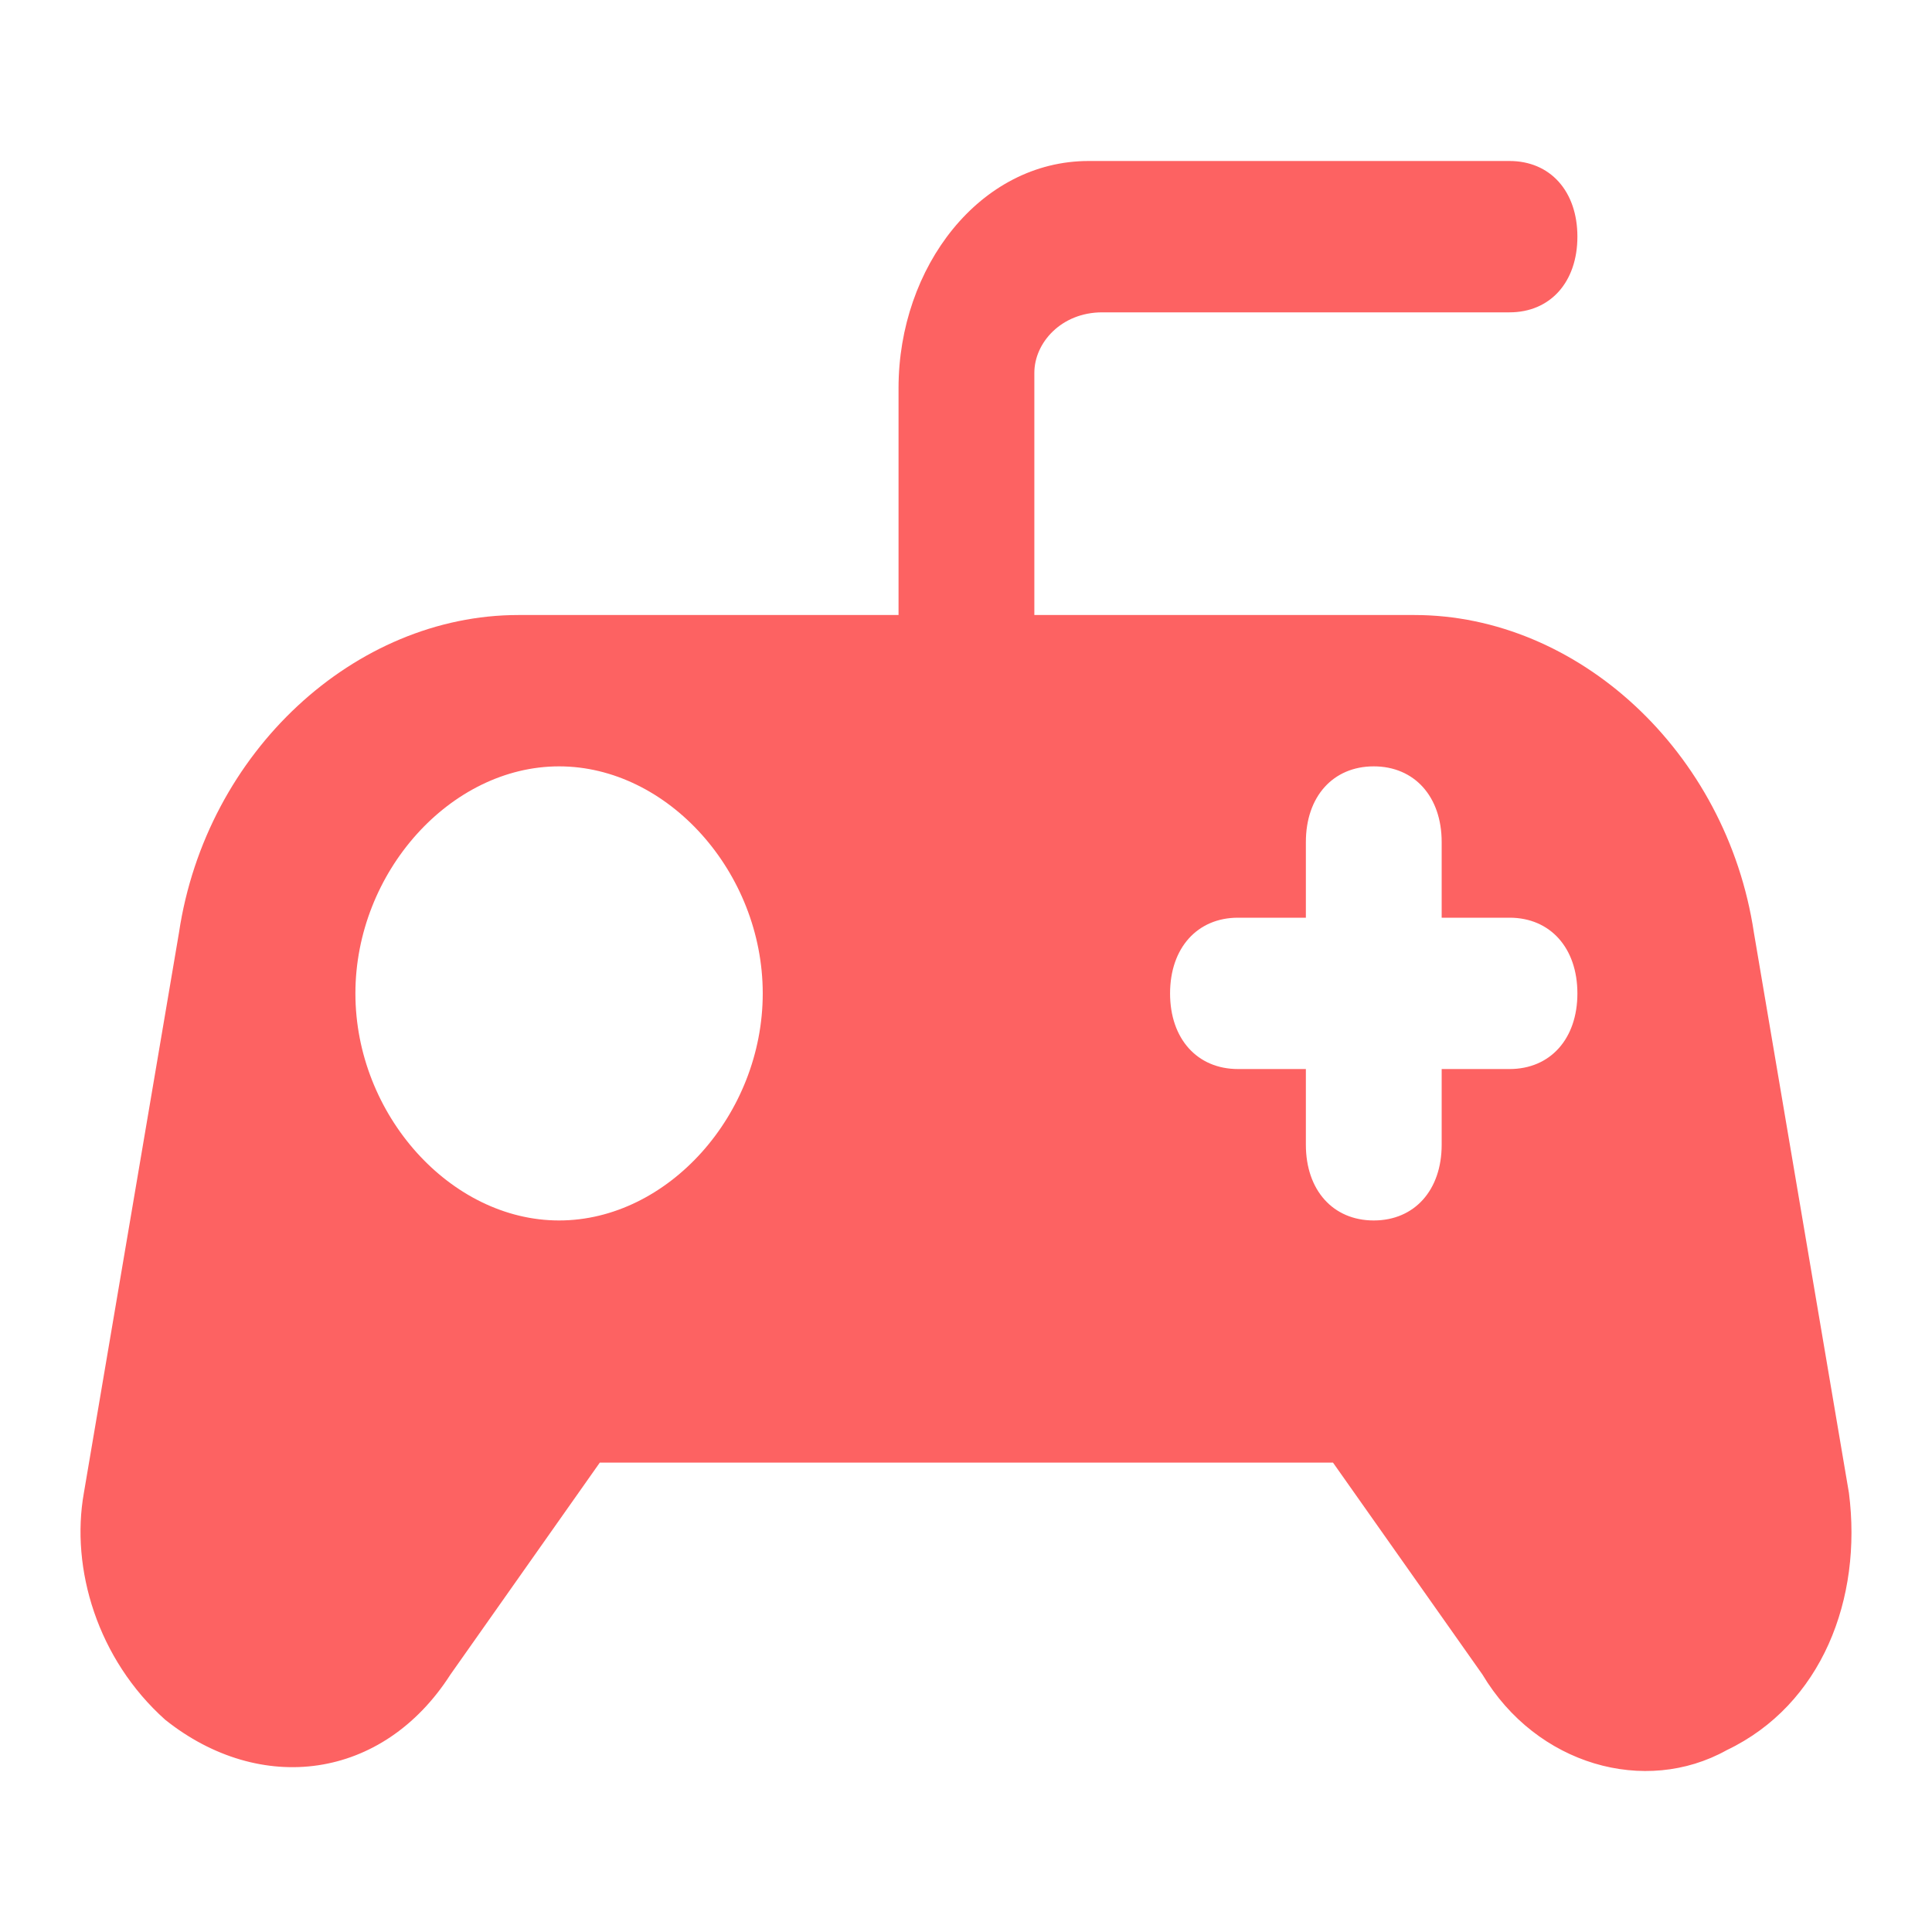 <svg width="24" height="24" viewBox="0 0 24 24" fill="none" xmlns="http://www.w3.org/2000/svg">
<path d="M21.45 21.741C20.438 22.305 19.089 21.929 18.415 20.801L16.559 18.169H7.451L5.596 20.801C4.753 22.117 3.235 22.305 2.054 21.365C1.211 20.613 0.874 19.485 1.042 18.545L2.223 11.588C2.56 9.332 4.415 7.64 6.439 7.64H11.162V4.82C11.162 3.316 12.174 2 13.523 2H18.752C19.258 2 19.595 2.376 19.595 2.94C19.595 3.504 19.258 3.88 18.752 3.88H13.692C13.186 3.88 12.849 4.256 12.849 4.632V7.64H17.571C19.595 7.64 21.45 9.332 21.788 11.588L22.968 18.545C23.137 19.861 22.631 21.177 21.45 21.741ZM9.475 12.341C9.475 10.836 8.295 9.52 6.945 9.52C5.596 9.52 4.415 10.836 4.415 12.341C4.415 13.845 5.596 15.161 6.945 15.161C8.295 15.161 9.475 13.845 9.475 12.341ZM19.595 12.341C19.595 11.776 19.258 11.4 18.752 11.4H17.909V10.46C17.909 9.896 17.571 9.52 17.065 9.52C16.559 9.52 16.222 9.896 16.222 10.46V11.4H15.379C14.873 11.4 14.535 11.776 14.535 12.341C14.535 12.905 14.873 13.28 15.379 13.28H16.222V14.22C16.222 14.785 16.559 15.161 17.065 15.161C17.571 15.161 17.909 14.785 17.909 14.22V13.28H18.752C19.258 13.28 19.595 12.905 19.595 12.341Z" fill="#FD6262"/>
</svg>
